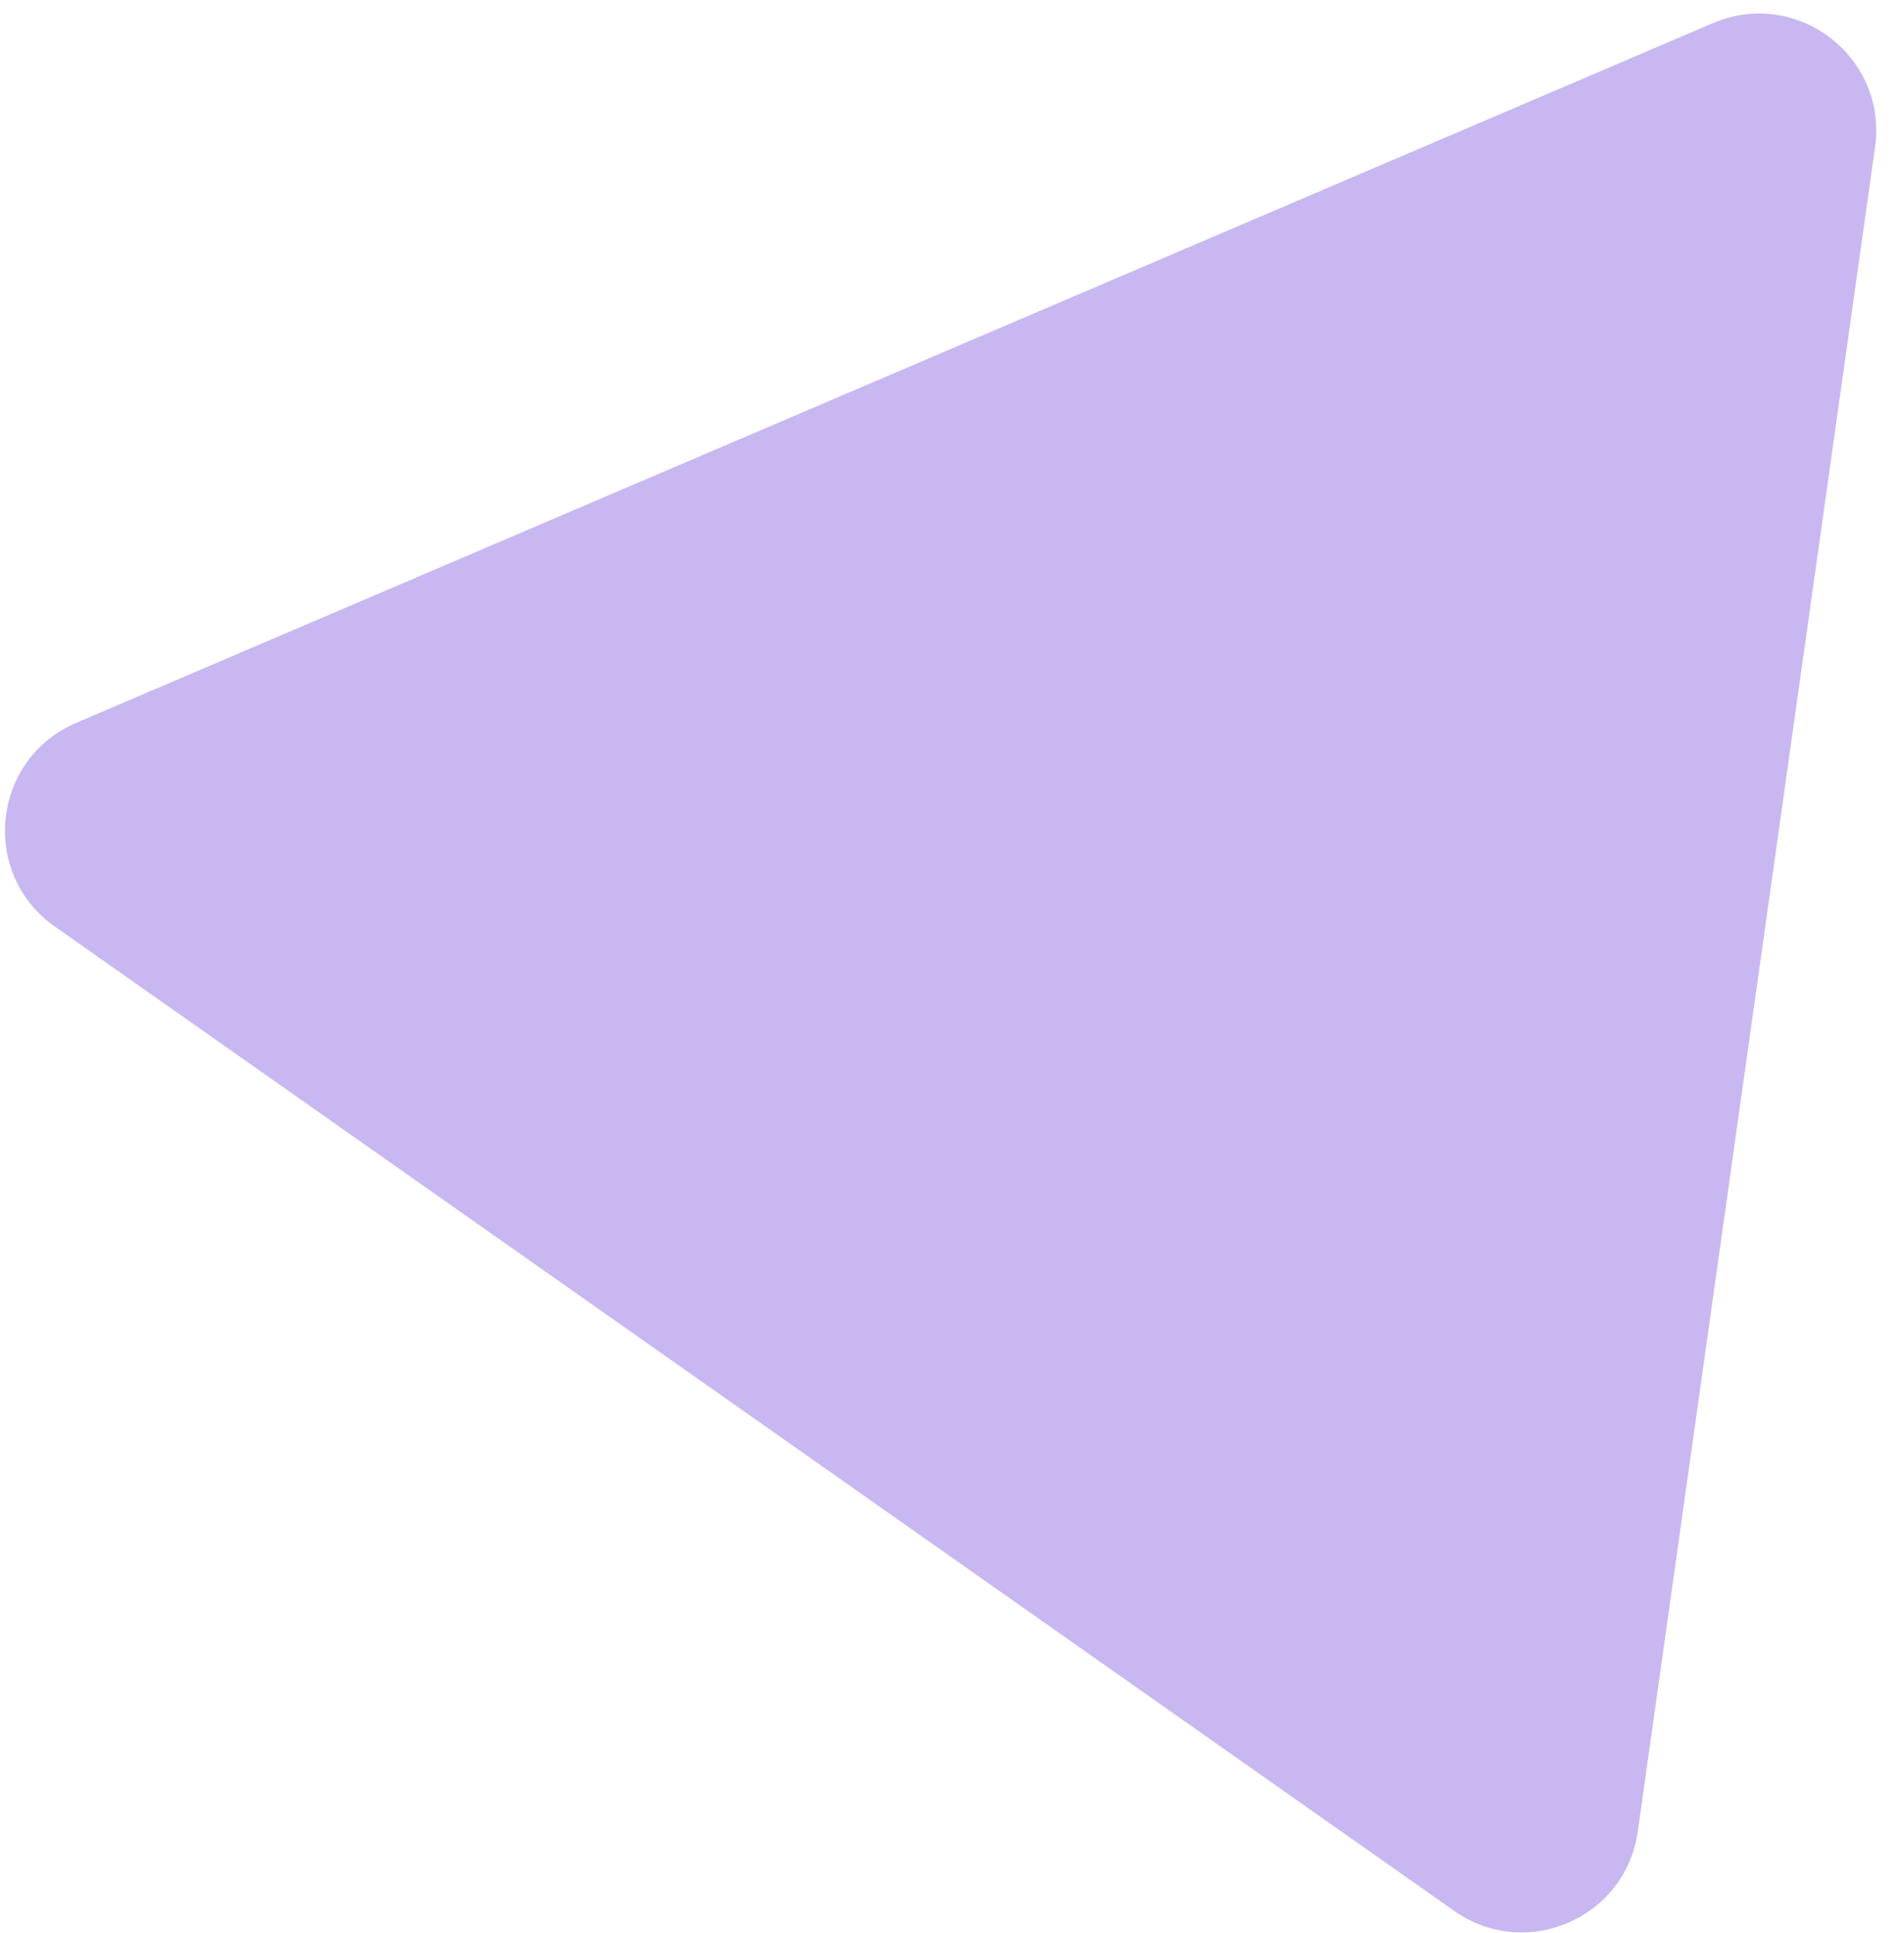 <svg width="65" height="66" viewBox="0 0 65 66" fill="none" xmlns="http://www.w3.org/2000/svg">
<path opacity="0.4" d="M58.477 0.789L2.598 24.679C-0.282 25.911 -0.693 29.826 1.87 31.629L49.65 65.237C52.096 66.957 55.495 65.484 55.912 62.523L64.011 5.025C64.445 1.94 61.342 -0.436 58.477 0.789Z" fill="#7A4DDC"/>
</svg>
